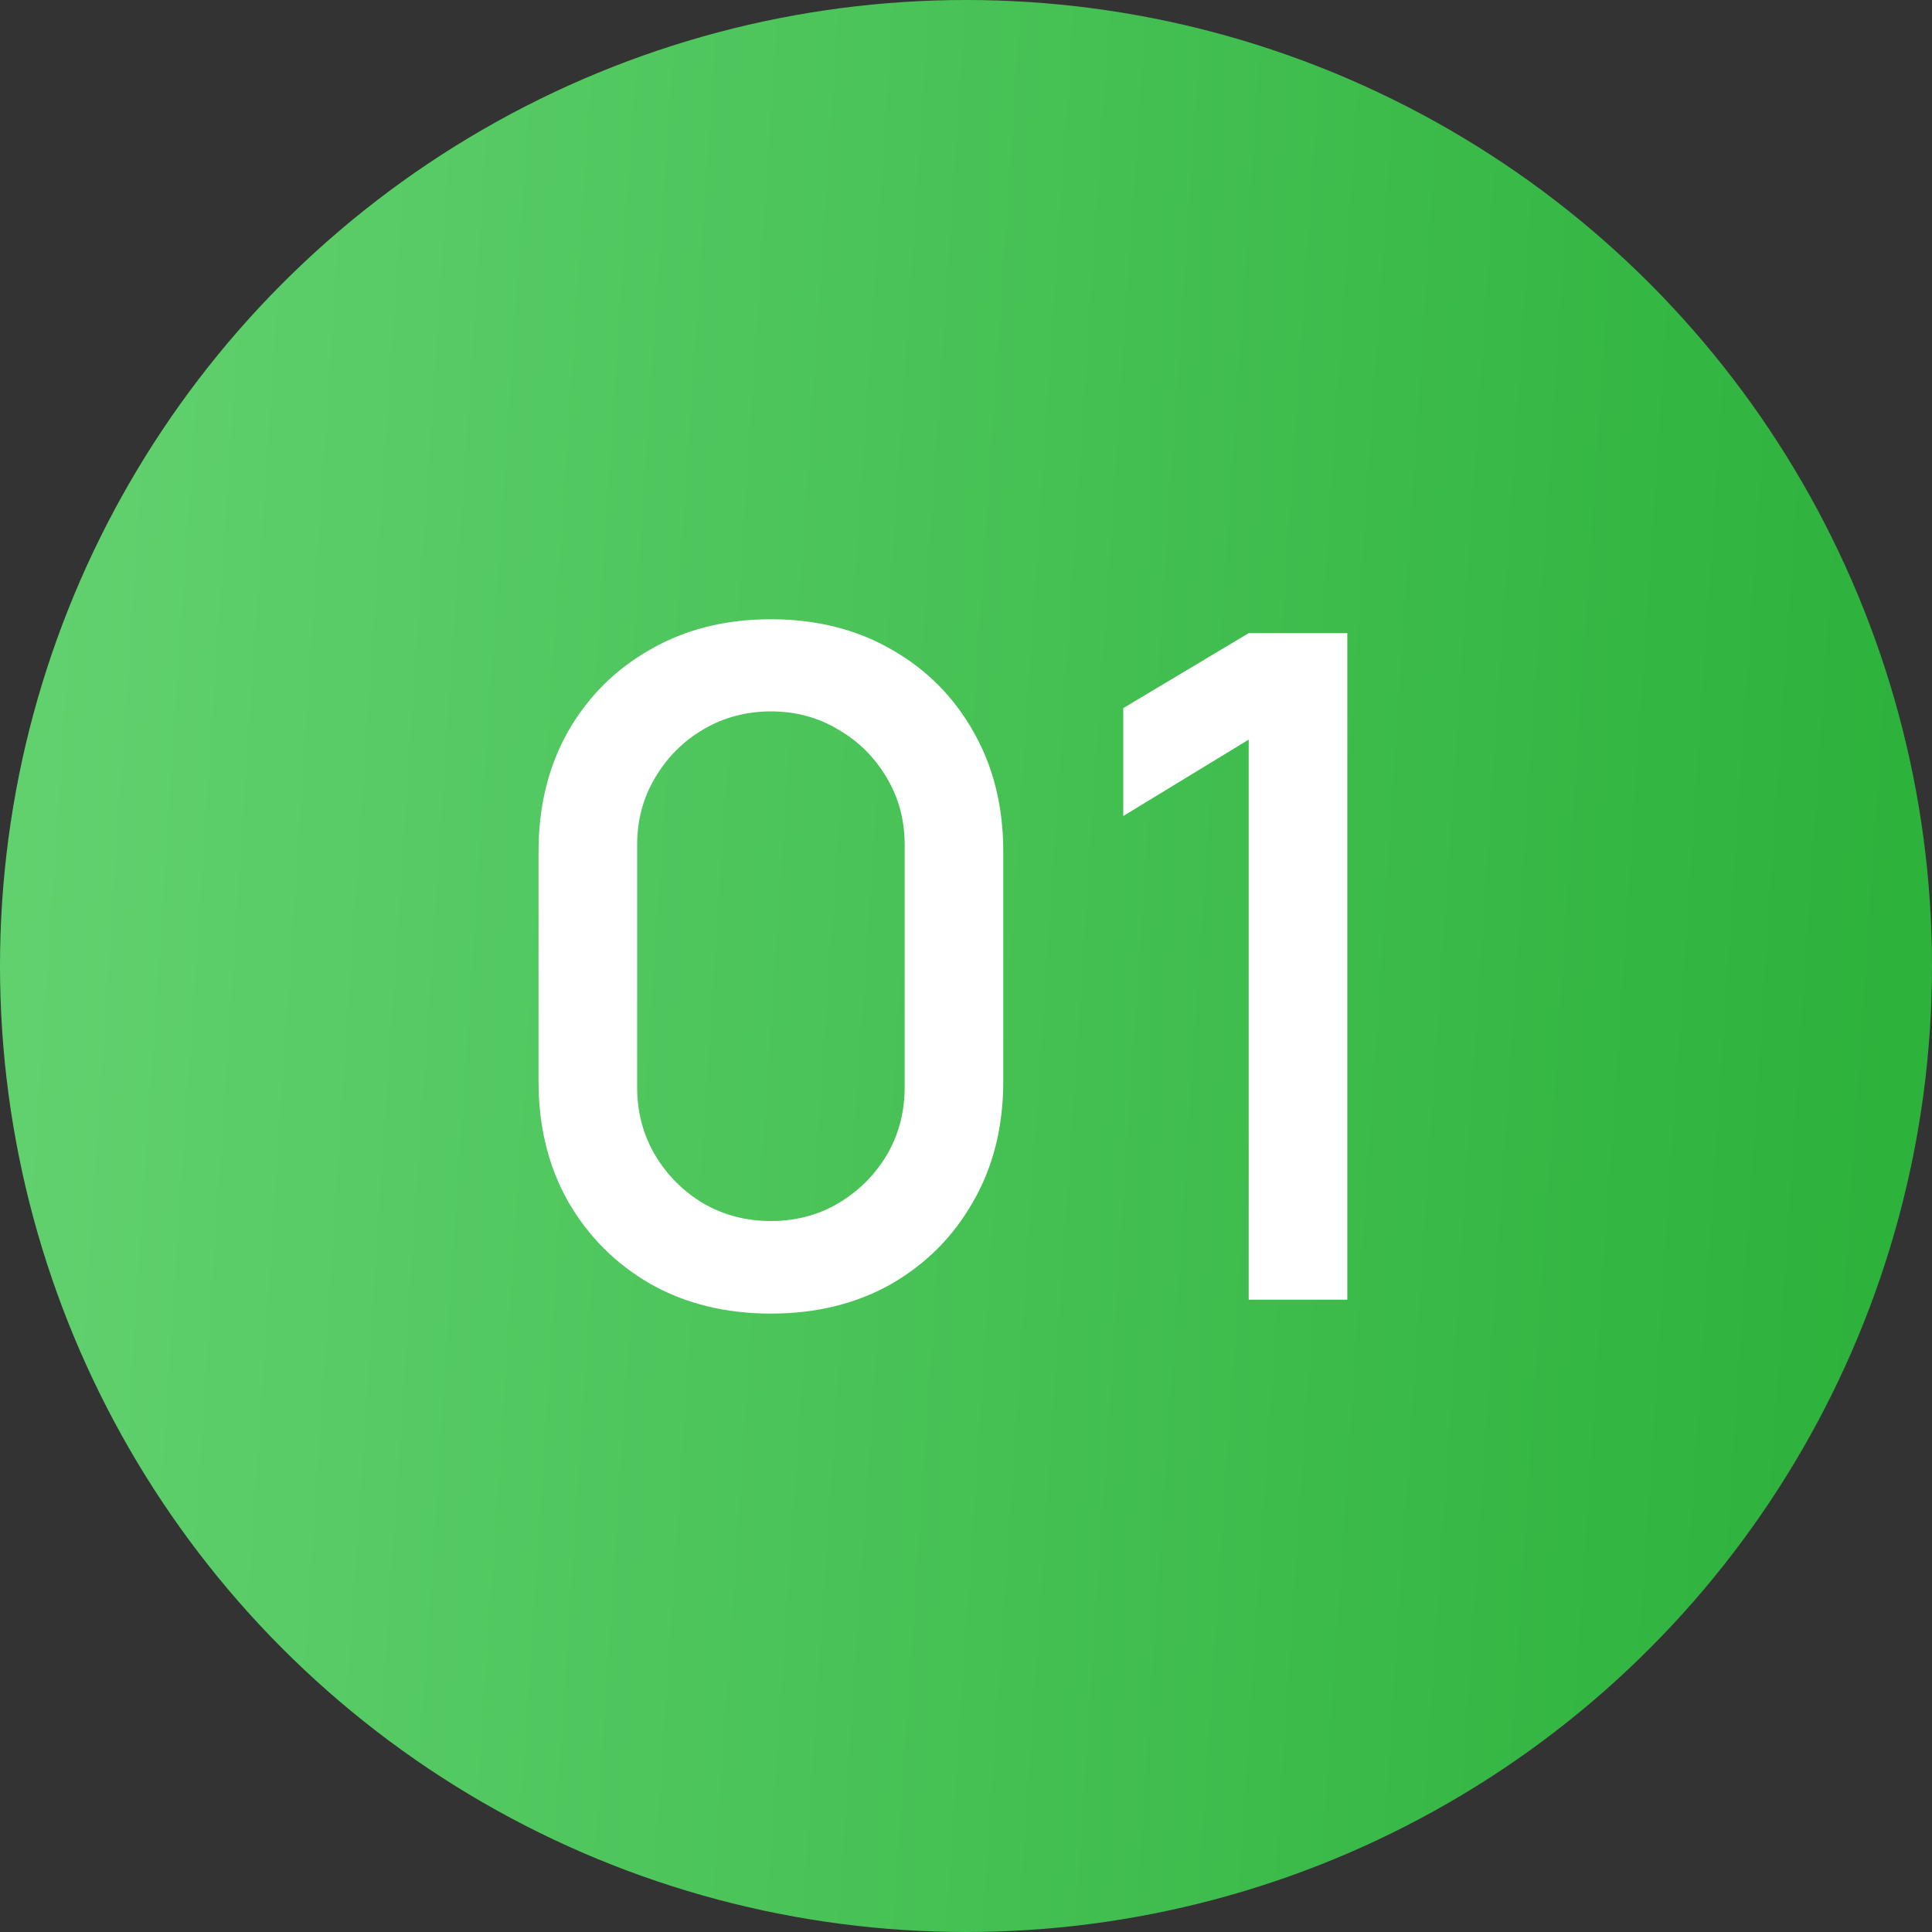 <?xml version="1.0" encoding="UTF-8"?> <svg xmlns="http://www.w3.org/2000/svg" width="55" height="55" viewBox="0 0 55 55" fill="none"><rect x="0" y="0" width="55" height="55" fill="#333333" stroke="none"/><circle cx="27.5" cy="27.5" r="27.5" fill="url(#paint0_linear_3520_3272)"></circle><path d="M21.946 37.395C20.655 37.395 19.513 37.114 18.52 36.552C17.527 35.981 16.745 35.199 16.174 34.206C15.612 33.214 15.331 32.072 15.331 30.78V24.244C15.331 22.953 15.612 21.811 16.174 20.818C16.745 19.825 17.527 19.048 18.52 18.486C19.513 17.915 20.655 17.629 21.946 17.629C23.237 17.629 24.38 17.915 25.372 18.486C26.365 19.048 27.142 19.825 27.705 20.818C28.276 21.811 28.561 22.953 28.561 24.244V30.78C28.561 32.072 28.276 33.214 27.705 34.206C27.142 35.199 26.365 35.981 25.372 36.552C24.38 37.114 23.237 37.395 21.946 37.395ZM21.946 34.76C22.649 34.76 23.286 34.593 23.857 34.259C24.437 33.916 24.898 33.46 25.24 32.889C25.583 32.309 25.754 31.663 25.754 30.952V24.047C25.754 23.344 25.583 22.707 25.24 22.136C24.898 21.556 24.437 21.099 23.857 20.765C23.286 20.423 22.649 20.252 21.946 20.252C21.243 20.252 20.602 20.423 20.022 20.765C19.451 21.099 18.994 21.556 18.652 22.136C18.309 22.707 18.138 23.344 18.138 24.047V30.952C18.138 31.663 18.309 32.309 18.652 32.889C18.994 33.46 19.451 33.916 20.022 34.259C20.602 34.593 21.243 34.76 21.946 34.76ZM35.548 37V21.055L31.977 23.23V20.159L35.548 18.024H38.355V37H35.548Z" fill="white"></path><defs><linearGradient id="paint0_linear_3520_3272" x1="-7.414" y1="-9.399" x2="56.146" y2="-5.185" gradientUnits="userSpaceOnUse"><stop stop-color="#6BD778"></stop><stop offset="1" stop-color="#2DB23C"></stop></linearGradient></defs></svg> 